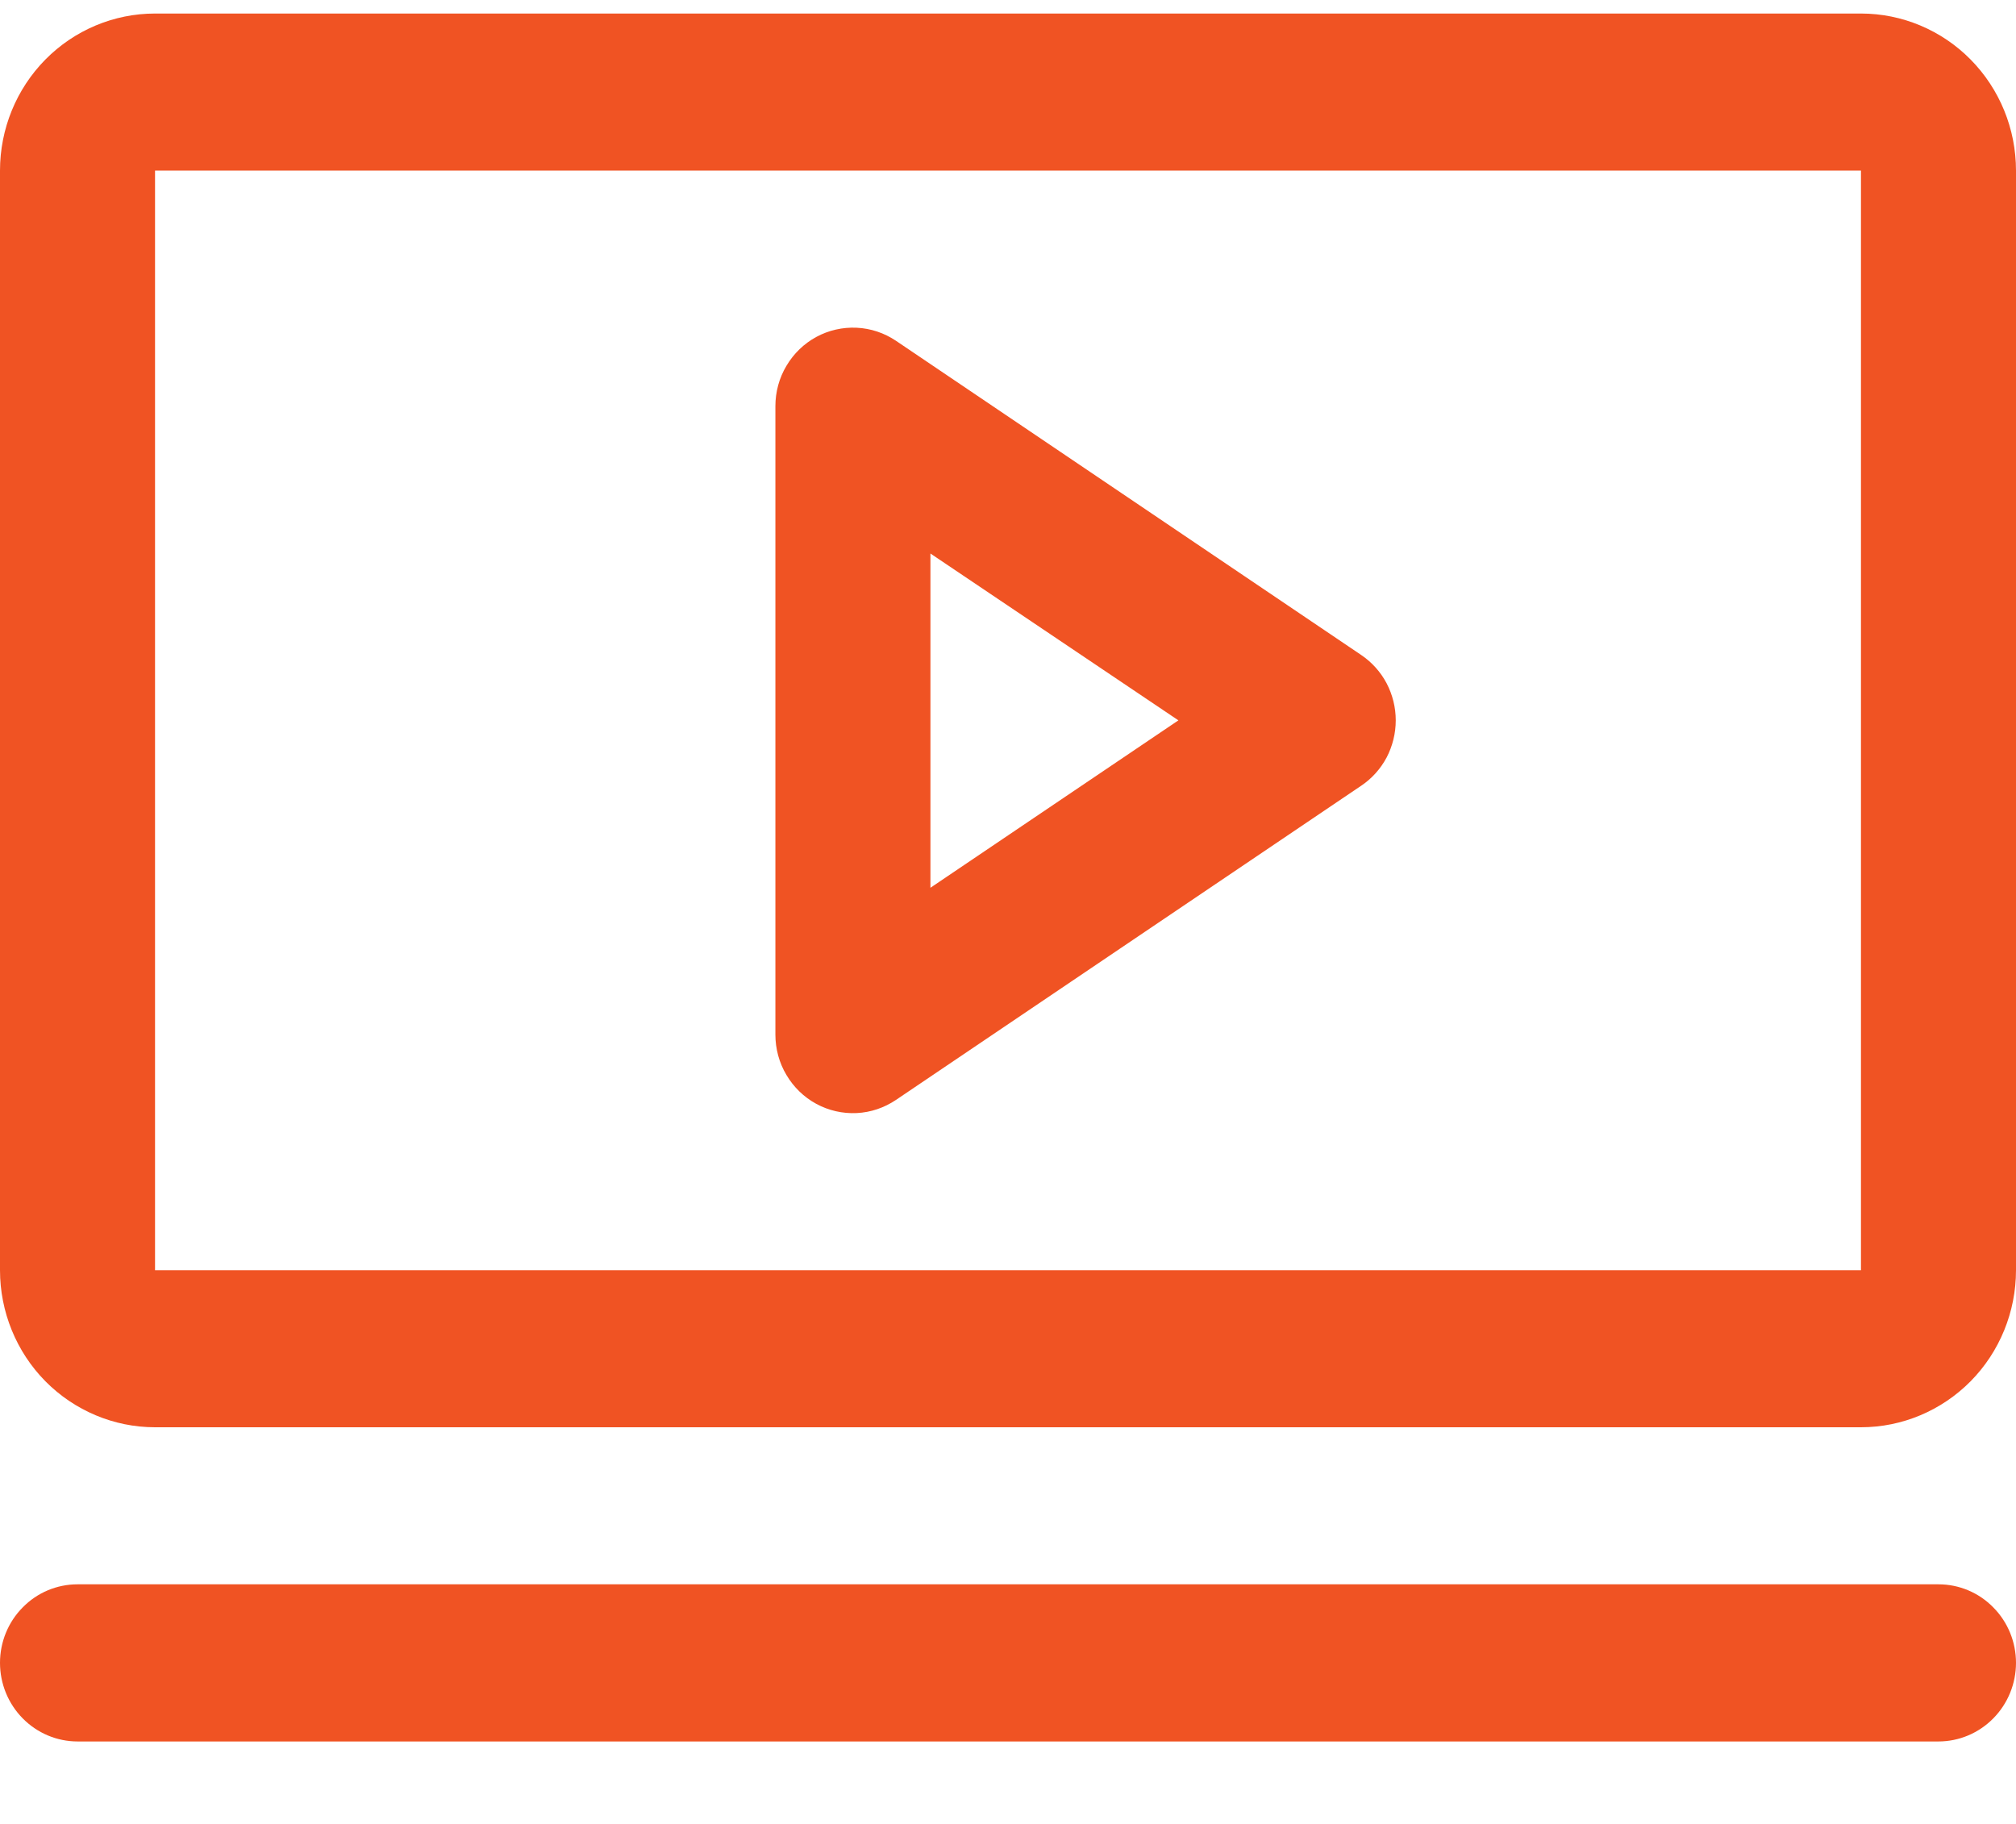 <svg width="21" height="19" viewBox="0 0 21 19" fill="none" xmlns="http://www.w3.org/2000/svg">
<path d="M14.179 6.823L9.333 3.55C9.211 3.468 9.07 3.421 8.924 3.414C8.778 3.407 8.632 3.44 8.503 3.51C8.374 3.58 8.267 3.684 8.192 3.811C8.116 3.938 8.077 4.083 8.077 4.232V10.777C8.077 10.925 8.116 11.071 8.192 11.198C8.267 11.325 8.374 11.429 8.503 11.499C8.632 11.569 8.778 11.602 8.924 11.595C9.07 11.588 9.211 11.54 9.333 11.458L14.179 8.185C14.29 8.111 14.381 8.009 14.444 7.891C14.506 7.772 14.539 7.639 14.539 7.504C14.539 7.369 14.506 7.237 14.444 7.118C14.381 6.999 14.29 6.898 14.179 6.823ZM9.692 9.248V5.766L12.275 7.504L9.692 9.248ZM19.385 0.141H1.615C1.187 0.141 0.776 0.313 0.473 0.62C0.17 0.927 0 1.343 0 1.777V13.232C0 13.665 0.17 14.082 0.473 14.389C0.776 14.695 1.187 14.868 1.615 14.868H19.385C19.813 14.868 20.224 14.695 20.527 14.389C20.83 14.082 21 13.665 21 13.232V1.777C21 1.343 20.83 0.927 20.527 0.62C20.224 0.313 19.813 0.141 19.385 0.141ZM19.385 13.232H1.615V1.777H19.385V13.232ZM21 17.322C21 17.539 20.915 17.747 20.763 17.901C20.612 18.054 20.407 18.141 20.192 18.141H0.808C0.593 18.141 0.388 18.054 0.237 17.901C0.085 17.747 0 17.539 0 17.322C0 17.105 0.085 16.897 0.237 16.744C0.388 16.59 0.593 16.504 0.808 16.504H20.192C20.407 16.504 20.612 16.59 20.763 16.744C20.915 16.897 21 17.105 21 17.322Z" fill="#F05323"/>
</svg>
